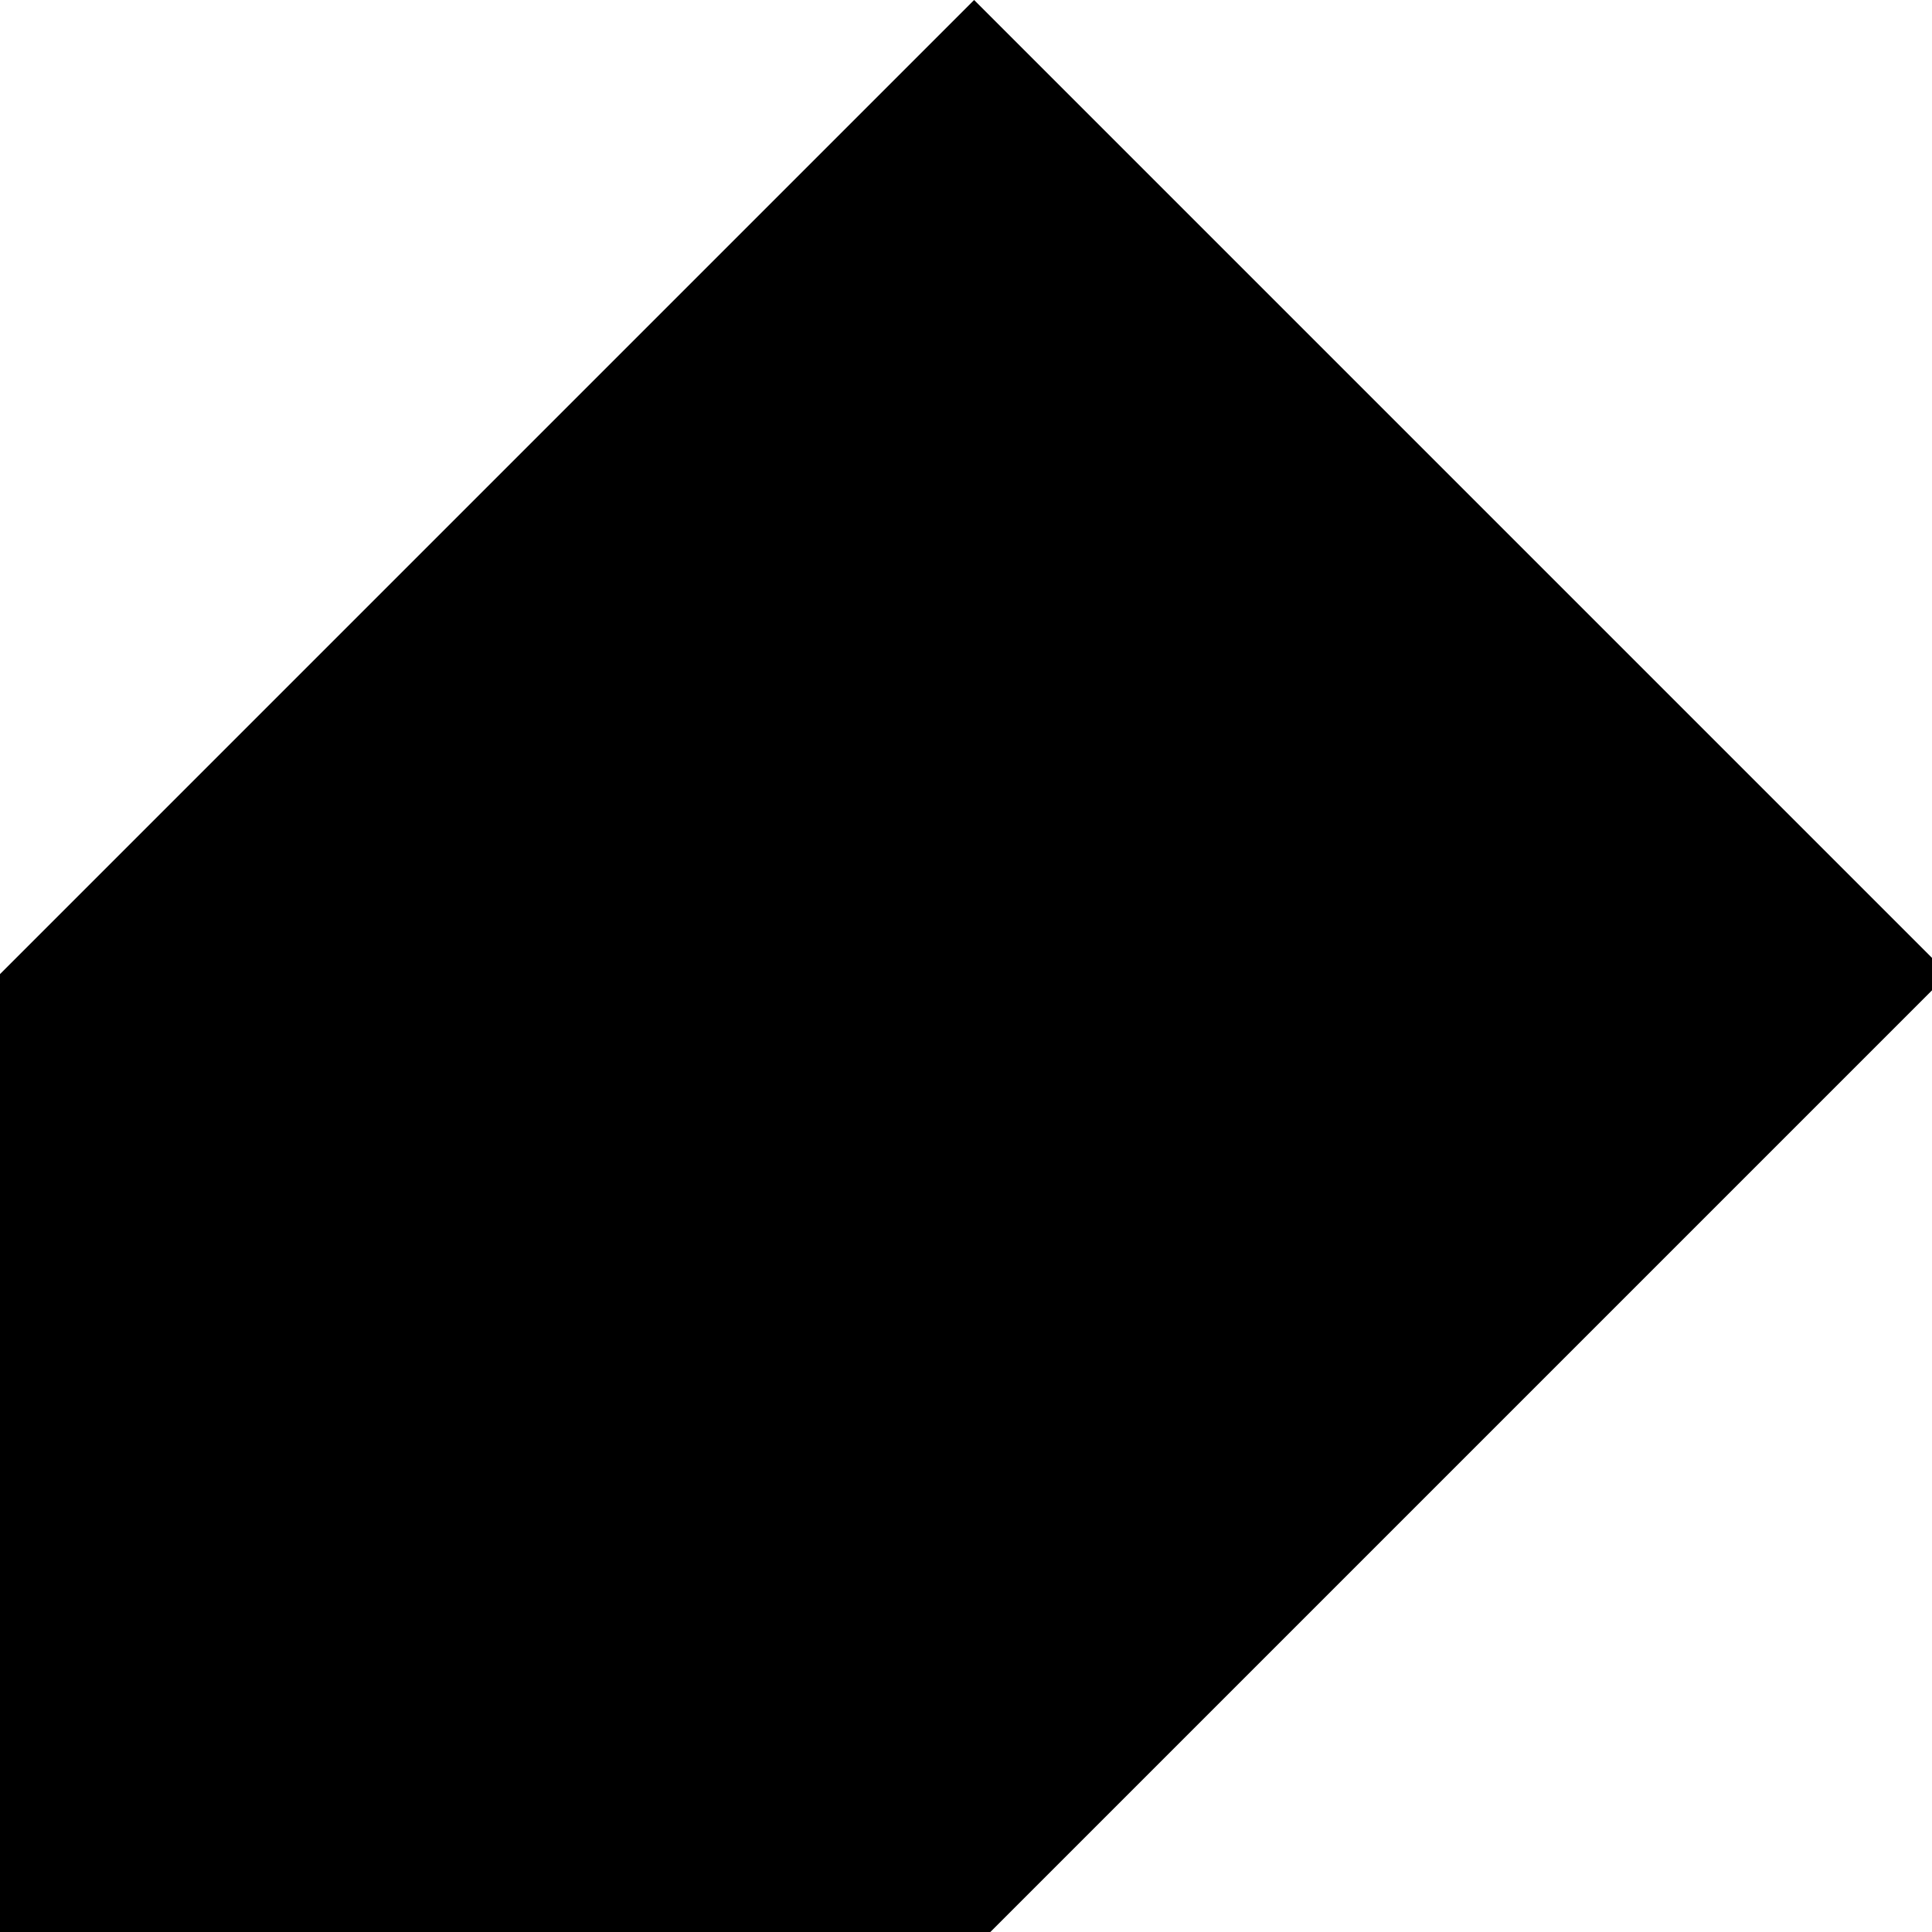 <svg xmlns="http://www.w3.org/2000/svg" width="90" height="90" viewBox="0 0 23.8 23.8"><path d="m-12-24-12 12 12 12v-7H0v-10h-12Z"/><path d="M12-24A12 12 0 0 0 0-12a7 7 0 0 1 7-7 7 7 0 0 1 7 7 7 7 0 0 1-7 7 7 7 0 0 1-7-7A12 12 0 0 0 12 0a12 12 0 0 0 12-12 12 12 0 0 0-12-12zM0-12zM24-24h12l12 12L36 0H24l12-12ZM48-24v12h23V0H60v-24ZM71-24h24v5H76v5h10v4H76v5h19v5H71ZM95-24l24 24v-24ZM131-24l-12 12h7l5-5 5 5-5 5v7l12-12ZM150-24l-7 7 17 17 7-7ZM143 71a24 24 0 0 0 24 24V83a12 12 0 0 1-12-12Z"/><circle cx="-15.5" cy="8.3" r="8.3"/><path d="m-12 7-5 5 12 12 5-5ZM12 0 0 12v12h12l12-12zM24 0h24v7H31l17 17H24v-5l5-5-5-4zM50 0l7 7-9 10 7 7 9-10 7 7V0ZM83 0a12 12 0 0 0-12 12 12 12 0 0 0 12 12v-5a7 7 0 0 1-7-7 7 7 0 0 1 7-7V0z"/><circle cx="83.3" cy="11.9" r="4.8"/><path d="M95 24V2l7 8 10-10 7 7-9 10 7 7zM119 0v24h7V14l10 10h7v-3l-7-7 7-7-7-7h-5zm7 5h7l3 2-3 3h-7zM150 0l-7 7 5 5-5 5 7 7 5-5 2-2 10-10-7-7-5 5ZM155 95l12 12h-12v12l-12-12zM-15 24a8 8 0 0 0-9 8 8 8 0 0 0 7 8 8 8 0 0 1 0-1 8 8 0 0 1 9-8 8 8 0 0 1 1 0 8 8 0 0 0-8-7zm8 7a8 8 0 0 1 0 1 8 8 0 0 1-8 8 8 8 0 0 1-2 0 8 8 0 0 0 9 8 8 8 0 0 0 8-9 8 8 0 0 0-7-8z"/><path d="m7 24-7 7 5 5 7-7 7 7-7 7-7-7-5 4 7 8h10l7-8v-9l-7-7zM48 24v9H33v15h-9V24ZM60 24 48 36v12h4a7 7 0 0 1 8-8 7 7 0 0 1 7 8h4V24h-4Zm2 5h5v9a12 12 0 0 0-7-2 12 12 0 0 0-1 0 12 12 0 0 0-7 2z"/><path d="M79 29a7 7 0 0 0-8 7 7 7 0 0 0 8 7V29z"/><path d="M76 33h15v5H76z"/><path d="m95 24-7 7v12l7 5ZM112 24v16H95v8h7V31h17v-7Z"/><circle cx="126.2" cy="31" r="7.1"/><circle cx="126.2" cy="40.5" r="7.1"/><circle cx="135.7" cy="40.5" r="7.1"/><rect width="16.7" height="9.5" x="142.9" y="31" ry="0"/><path d="M157 24h10v24h-10zM150 119l-7 7v17h17l-12-12 4-5h5l5 5h5v-5l-7-7h-5zM-24 48v23H0v-9a14 14 0 0 1-14-14ZM12 48 0 60v11h12v-2h5v-5h-5v-4h12zM48 48H36l12 12H36v11L24 60v11h24zM48 48l7 7v9l-7 7h21l-7-7v-2l9-10v-4ZM83 48 71 60v11h24V60zm0 7v14l-7-7ZM107 48a12 12 0 0 0-12 12 12 12 0 0 0 12 11V60h12a12 12 0 0 0-12-12zm12 12-12 11h12zM131 48a12 12 0 0 0-12 12h5a7 7 0 0 0 7 7V52a7 7 0 0 1 7 8v7h-7v4h12V60a12 12 0 0 0-12-12zm-5 7zm-1 1zm0 0zm-1 2zM148 48a5 5 0 0 0-5 4 5 5 0 0 0 5 5v10h9a5 5 0 0 0 5 4 5 5 0 0 0 5-4 5 5 0 0 0-5-5V52h-10a5 5 0 0 0-4-4z"/><circle cx="123.8" cy="123.8" r="4.8"/><circle cx="123.8" cy="138.1" r="4.8"/><path d="M119 124h10v14h-10z"/><circle cx="135.7" cy="131" r="7.1"/><path d="m-12 71-12 12v12H0v-9h-5v4h-14v-4l10-10 5-5zM12 95 0 83V71h7v10l5 5 5-5 7-7v9zM24 71v8h9l-9 9v7h24v-7H38l10-9v-8zM48 83l12-12v24l11-12V71L48 95ZM83 71v5a7 7 0 0 1 7 7h5a12 12 0 0 0-12-12Zm7 12h-7v7a7 7 0 0 0 7-7zm-7 7a7 7 0 0 1-7-7h-5a12 12 0 0 0 12 12zm-7-7h7v-7a7 7 0 0 0-7 7zm-3-5a12 12 0 0 0-1 1 12 12 0 0 1 1-1zM119 71a24 24 0 0 0-24 24 24 24 0 0 0 24-24zM-24 95l12 12V95l12 12v12h-24l12-12h-12zM12 95a12 12 0 0 0-12 12 12 12 0 0 0 12 12V95z"/><circle cx="11.9" cy="107.2" r="7.1"/><path d="M36 95h4l8 7v10l-8 7h-4v-7h-7l-5-5 5-5h7zM48 102h7l9 10h7V95H57l7 7-9 10 7 7H48ZM81 119v-9l-10-10 5-5 10 10h9v14zM71 143h5v9h5v-9h5v14H76v5h14v-19h5v24H71ZM107 95a12 12 0 0 0-12 12l12 12v-12h12a12 12 0 0 0-12-12z"/><circle cx="131" cy="107.2" r="7.1"/><path d="M124 95h-5v5l19 19h5v-5ZM119 71l7 8v9h10l7 7v-7l-5-5 5-4-7-8-5 5-5-5zM71 119a24 24 0 0 0-15 6 7 7 0 0 1 4-1 7 7 0 0 1 7 7 7 7 0 0 1-1 4 24 24 0 0 0 5-16zm-18 8a24 24 0 0 0-5 16 24 24 0 0 0 15-6 7 7 0 0 1-3 1 7 7 0 0 1-8-7 7 7 0 0 1 1-4z"/><circle cx="59.5" cy="131" r="4.8"/><path d="m-14 119 5 6a7 7 0 0 0-3-1 7 7 0 0 0-7 7 7 7 0 0 0 1 3l-6-5v14h14l-5-6a7 7 0 0 0 3 1 7 7 0 0 0 7-7 7 7 0 0 0 0-3l5 5v-14z"/><path d="M2 119a4 4 0 0 0-2 4 4 4 0 0 0 2 3h8a6 6 0 0 0-1 1 6 6 0 0 0 6 7 6 6 0 0 0 2-1v7a4 4 0 0 0 3 3 4 4 0 0 0 4-3v-21h-7zm3 14a5 5 0 0 0-5 5 5 5 0 0 0 5 5 5 5 0 0 0 5-5 5 5 0 0 0-5-5zM24 119v24h5v-10h4v10h5v-19h5v19h5v-24H33v10h-4v-10zM83 119a12 12 0 0 0-12 12 12 12 0 0 0 12 12 12 12 0 0 0 12-12 12 12 0 0 0-12-12zm0 5a7 7 0 0 1 7 5h-7a2 2 0 0 0-2 2 2 2 0 0 0 2 2h7a7 7 0 0 1-7 5 7 7 0 0 1-7-7 7 7 0 0 1 7-7zM55 143h5v24h-5z"/><circle cx="65.5" cy="155" r="6"/><circle cx="51.2" cy="155" r="3.6"/><path d="M-24 143h5l19 19v5h-5l-19-19z"/><circle cx="6" cy="148.8" r="6" transform="scale(-1 1)"/><circle cx="17.9" cy="160.7" r="6" transform="scale(-1 1)"/><path d="m0 150 7-7 12 12 5-5v12l-5 5-9-10-10 10zM36 143l-12 12v12h24v-12l-12 12z"/><path d="M36 143a12 12 0 0 1 12 12v-12zM95 143v7l3 3a10 10 0 0 0 0 2 10 10 0 0 0 9 9 10 10 0 0 0 2 0l3 3h7v-7l-3-3a10 10 0 0 0 1-2 10 10 0 0 0-10-10 10 10 0 0 0-2 0l-3-2zm12 7a5 5 0 0 1 5 5 5 5 0 0 1-5 4 5 5 0 0 1-5-4 5 5 0 0 1 5-5zM95 119v24h12a12 12 0 0 0 12-12 12 12 0 0 0-12-12zm12 5h7v5h-4v4h4v5h-7a7 7 0 0 1-7-5h5v-4h-5a7 7 0 0 1 7-5zM129 143a10 10 0 0 0-10 9 10 10 0 0 0 7 10l5 5 12-12-5-5a10 10 0 0 0-9-7zm3 6a5 5 0 0 1 1 3 5 5 0 0 1-4 5 5 5 0 0 1-4-1zM143 143v5h9v4h-9v5h9v5h-9v5h24v-5h-10v-14h10v-5z"/></svg>